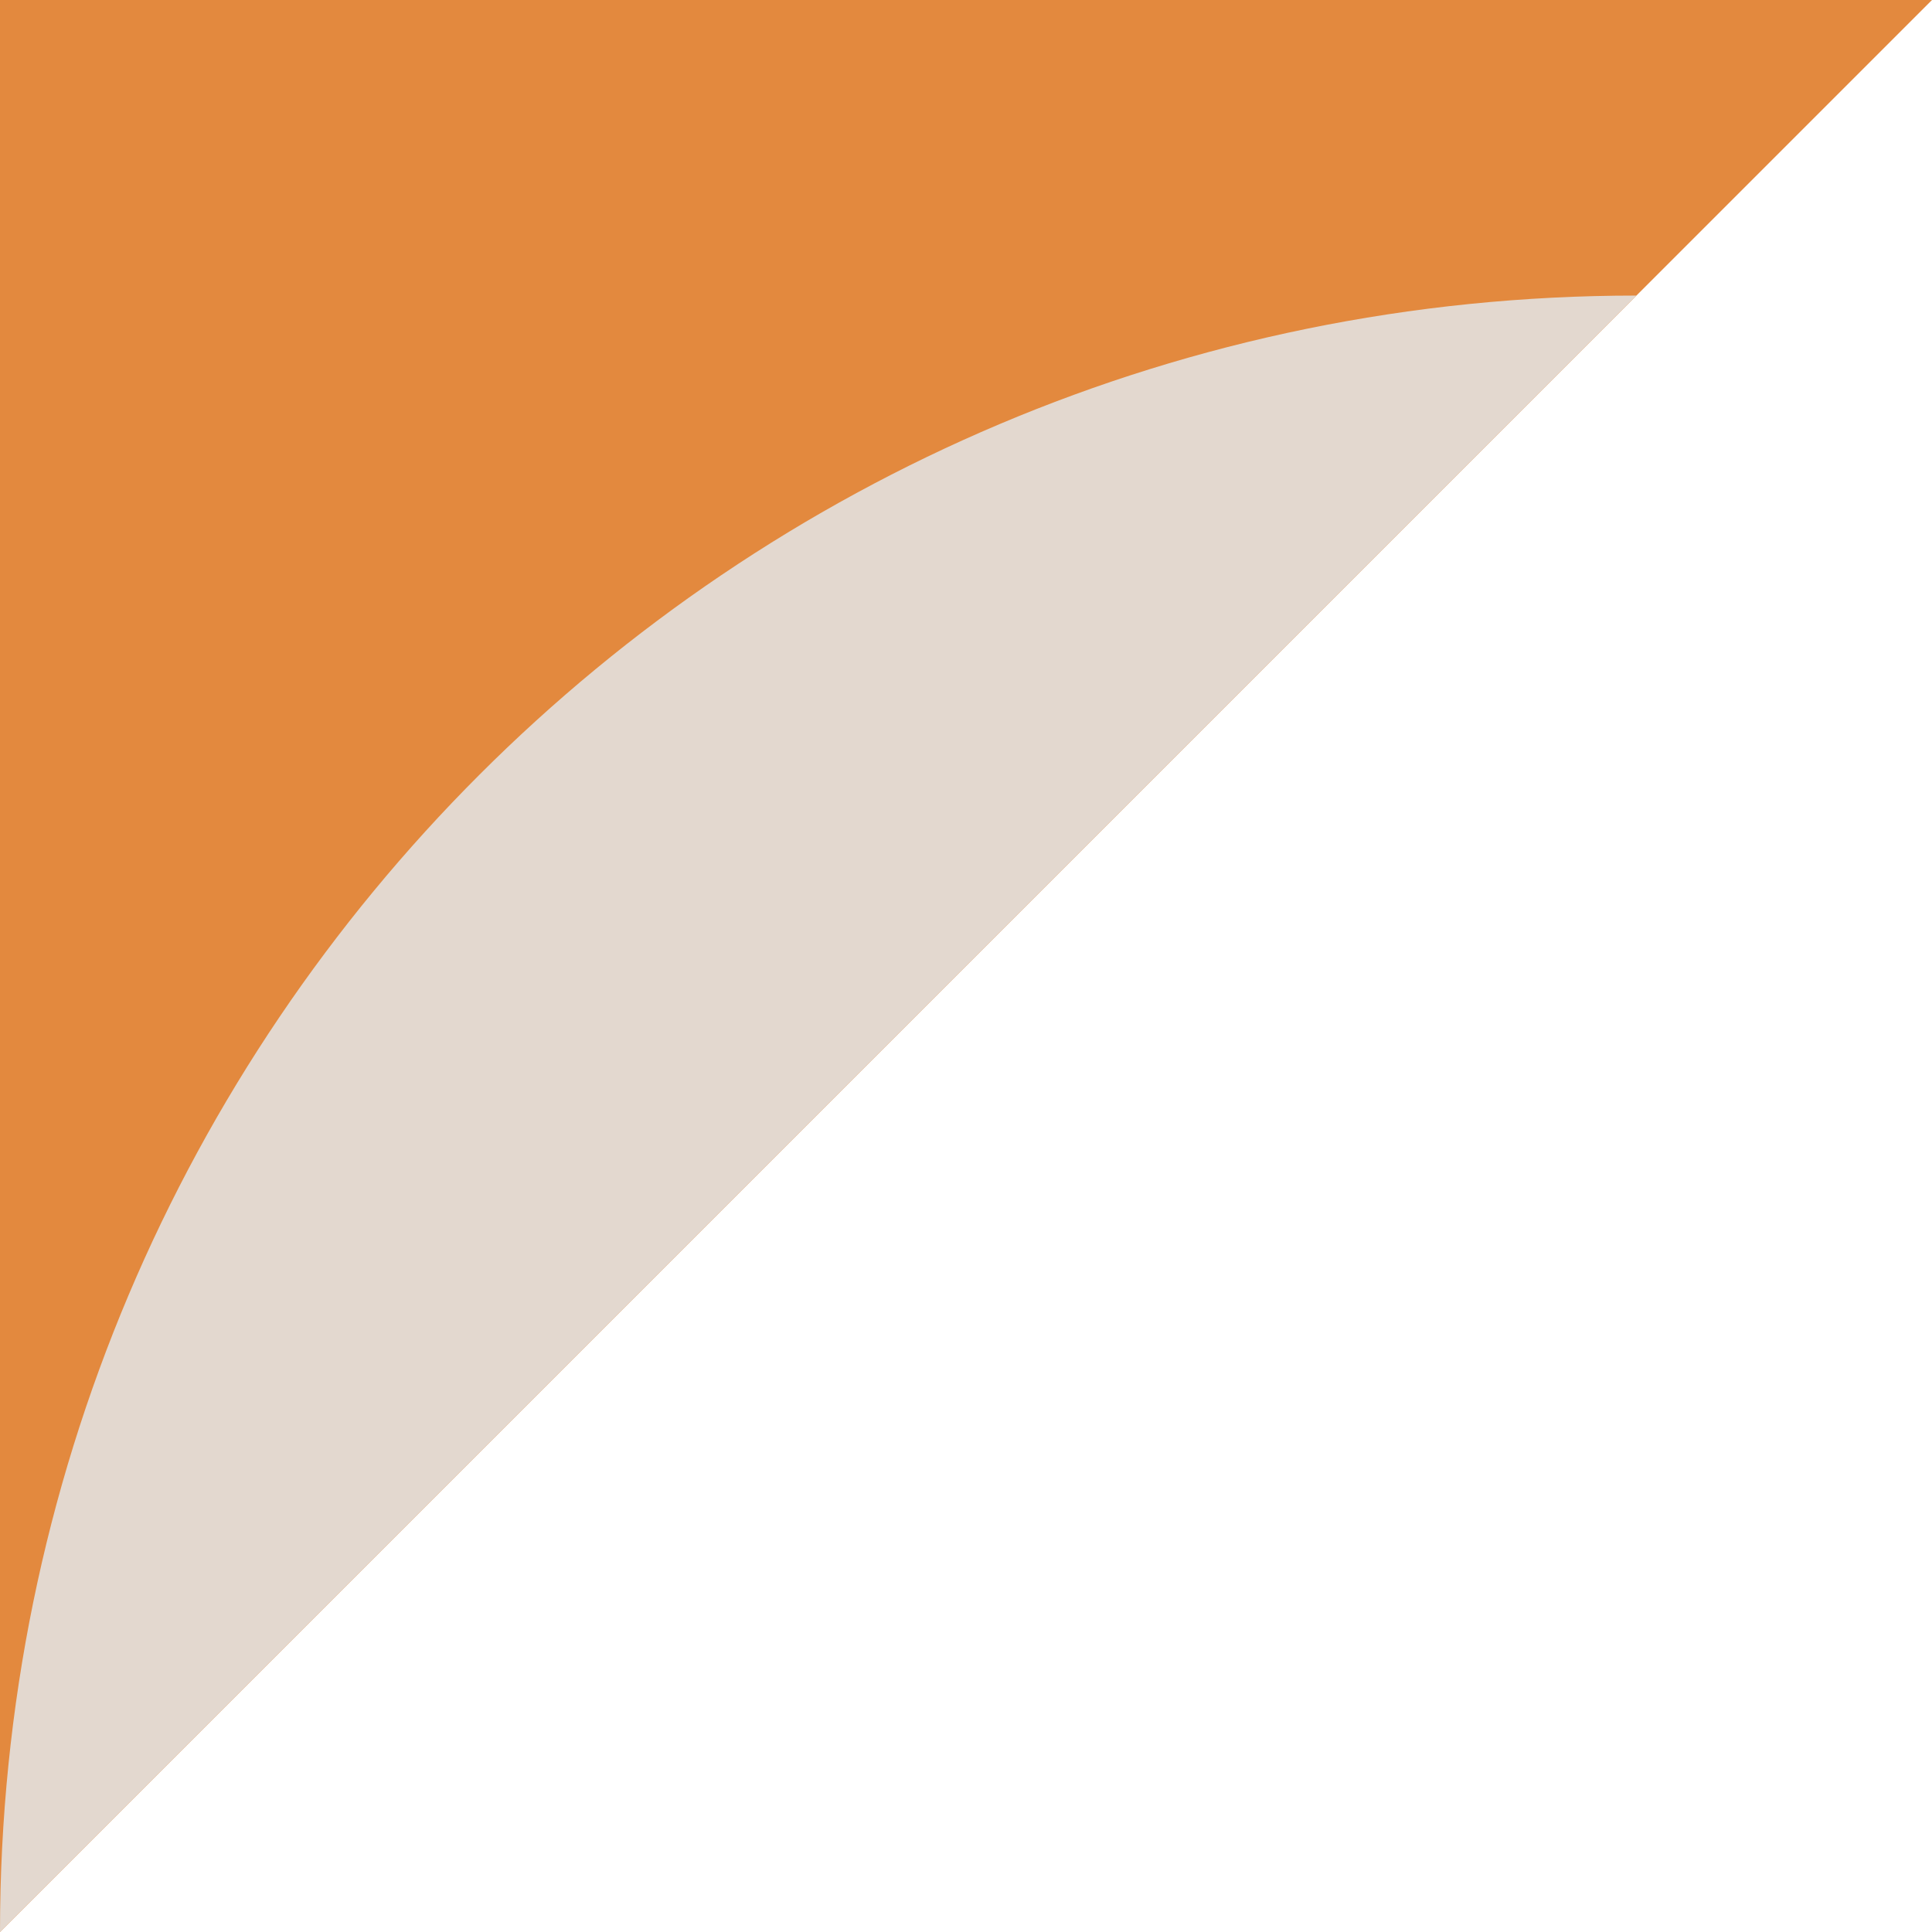 <?xml version="1.0" encoding="UTF-8"?><svg xmlns="http://www.w3.org/2000/svg" width="268" height="268" viewBox="0 0 268 268"><defs><style>.uuid-1233a430-9e2e-47e1-a36d-1554d536be89{isolation:isolate;}.uuid-4c48e857-d963-4f50-a823-b8c6257a0590{fill:#e3d8cf;mix-blend-mode:color-burn;}.uuid-edc88d32-2da1-4af3-b72a-e5a6419e339e{fill:#e3893e;}</style></defs><g class="uuid-1233a430-9e2e-47e1-a36d-1554d536be89"><g id="uuid-48239b77-6f4a-4d3d-8e85-f91ad49c9f21"><polygon class="uuid-edc88d32-2da1-4af3-b72a-e5a6419e339e" points="0 268 0 0 268 0 0 268"/><path class="uuid-4c48e857-d963-4f50-a823-b8c6257a0590" d="M0,268L227,41C101.63,41,0,142.63,0,268Z"/></g></g></svg>
